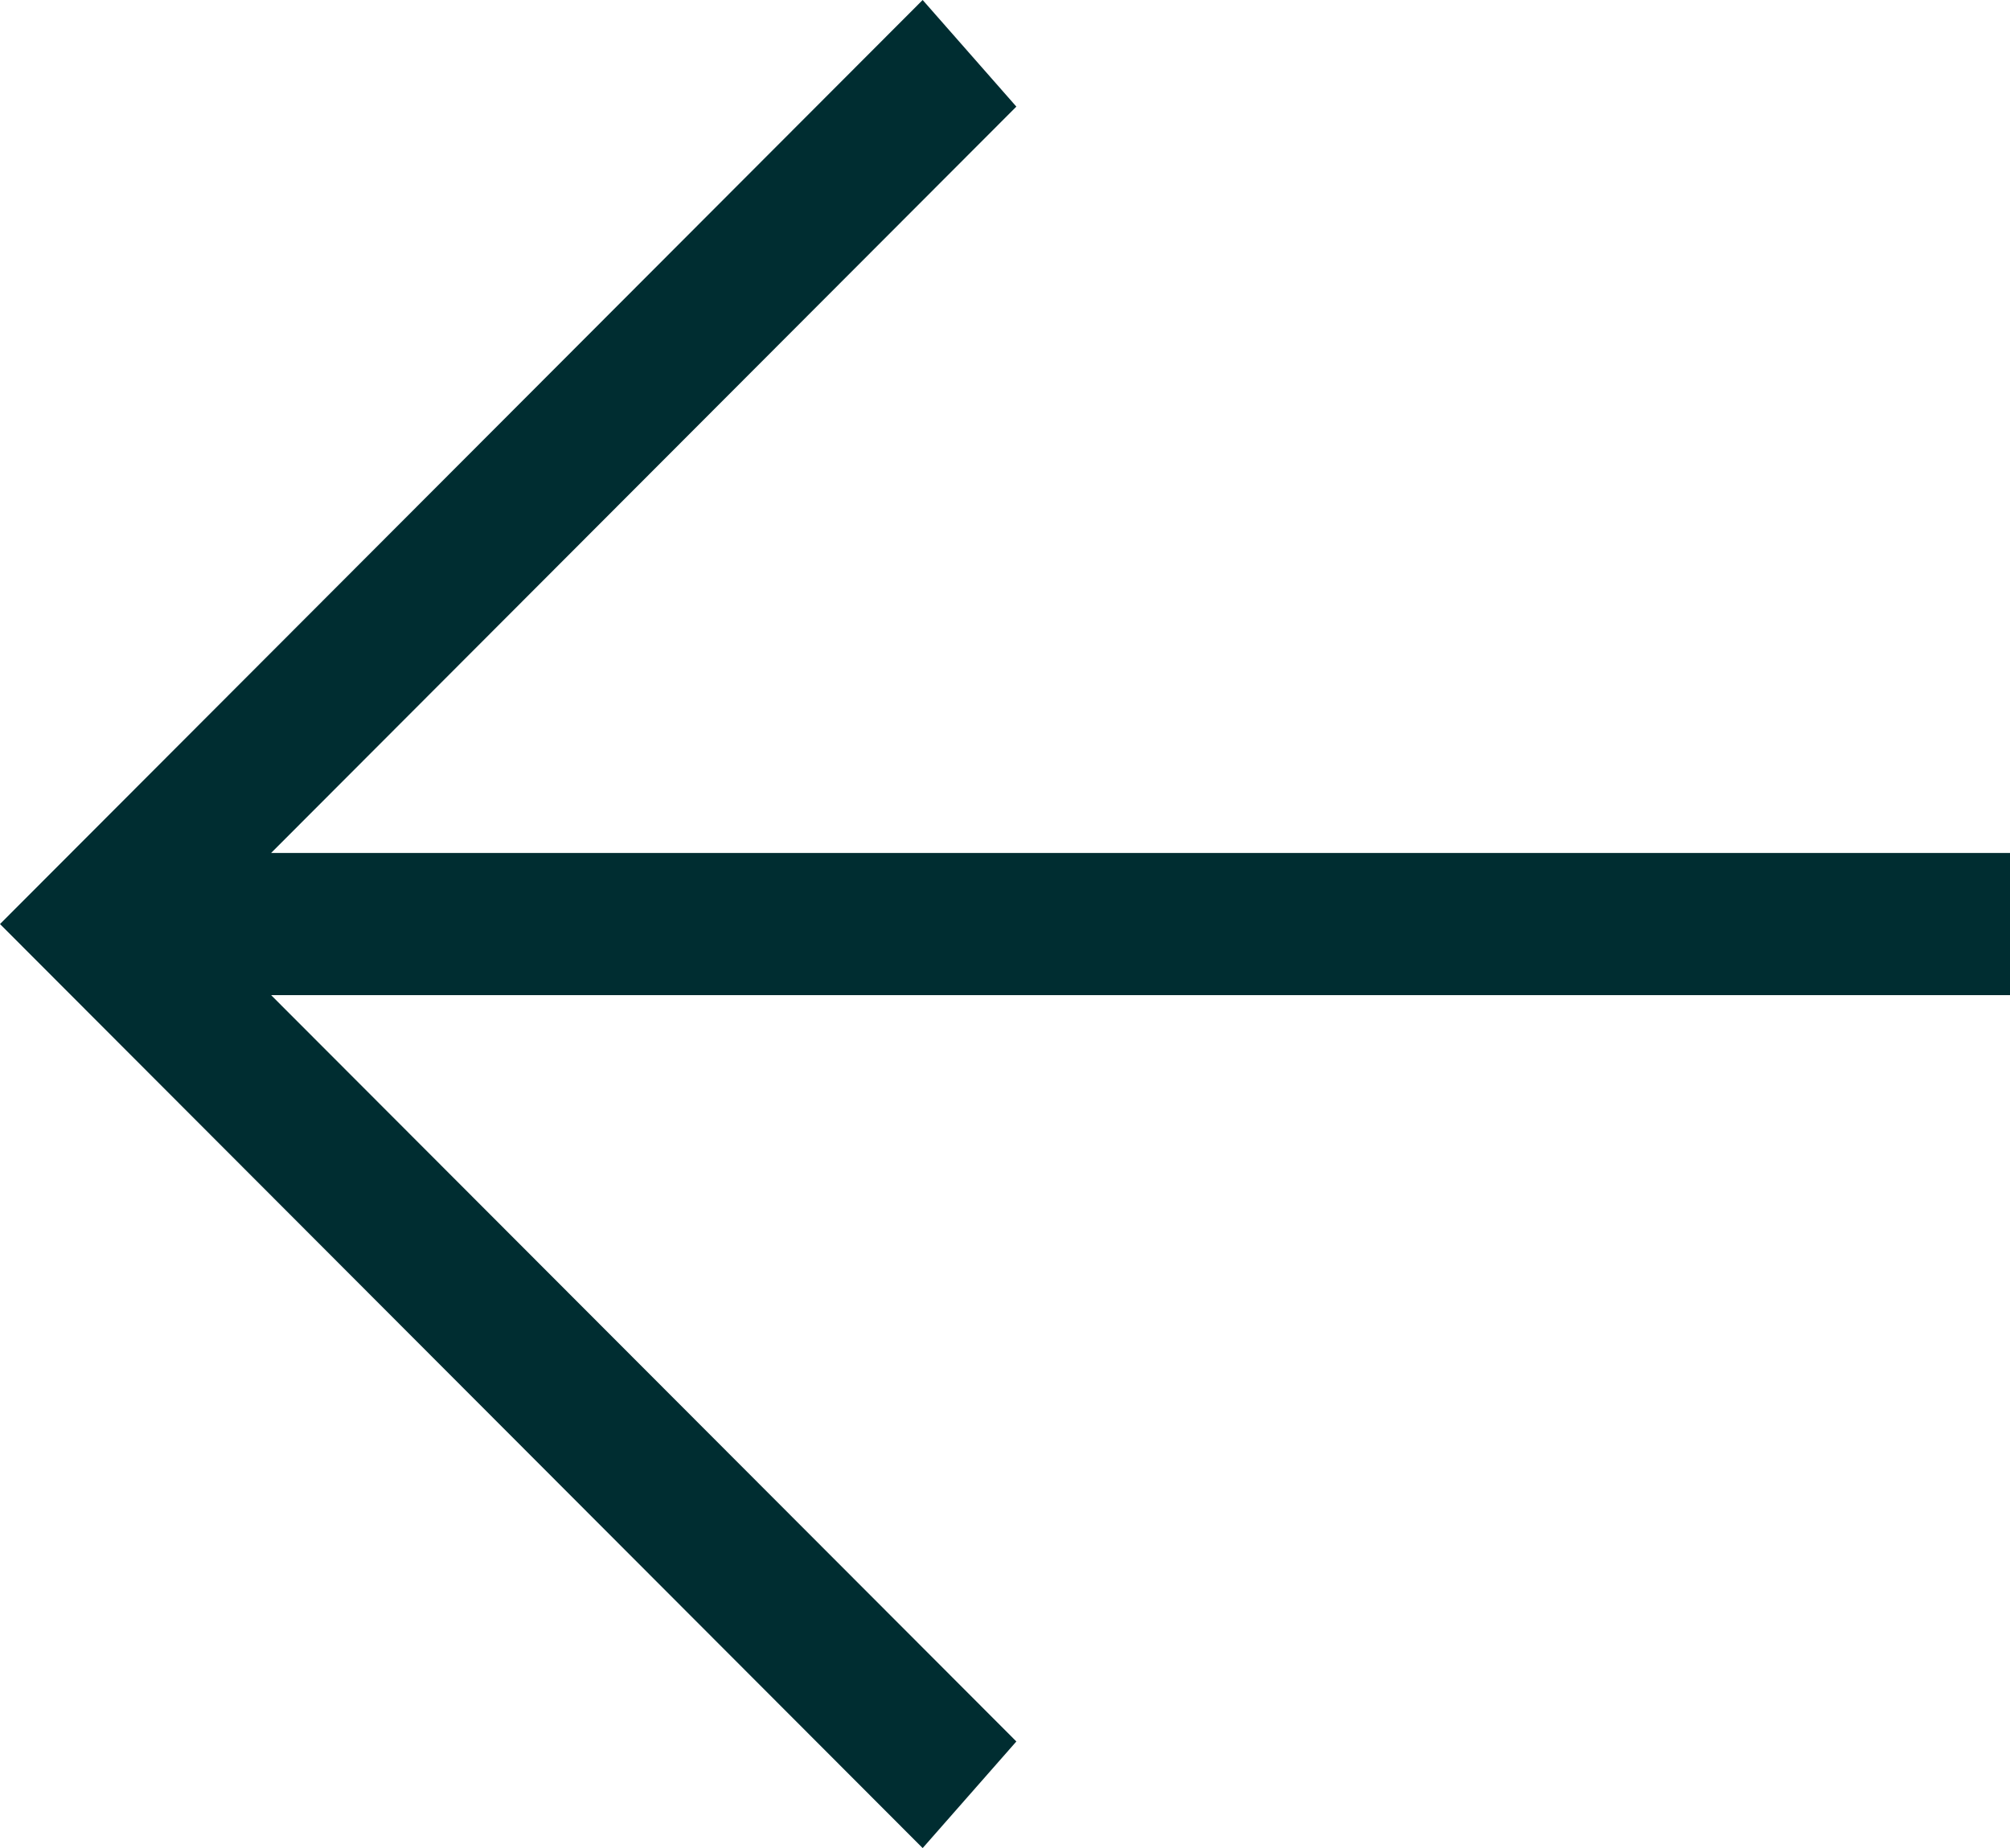 <svg width="112" height="103" viewBox="0 0 112 103" fill="none" xmlns="http://www.w3.org/2000/svg">
<path d="M112 55.462L15.107 55.462L56.633 97.058L51.412 103L-4.50227e-06 51.5L51.412 5.29673e-06L56.633 5.942L15.107 47.538L112 47.538L112 55.462Z" fill="#002D31"/>
</svg>
